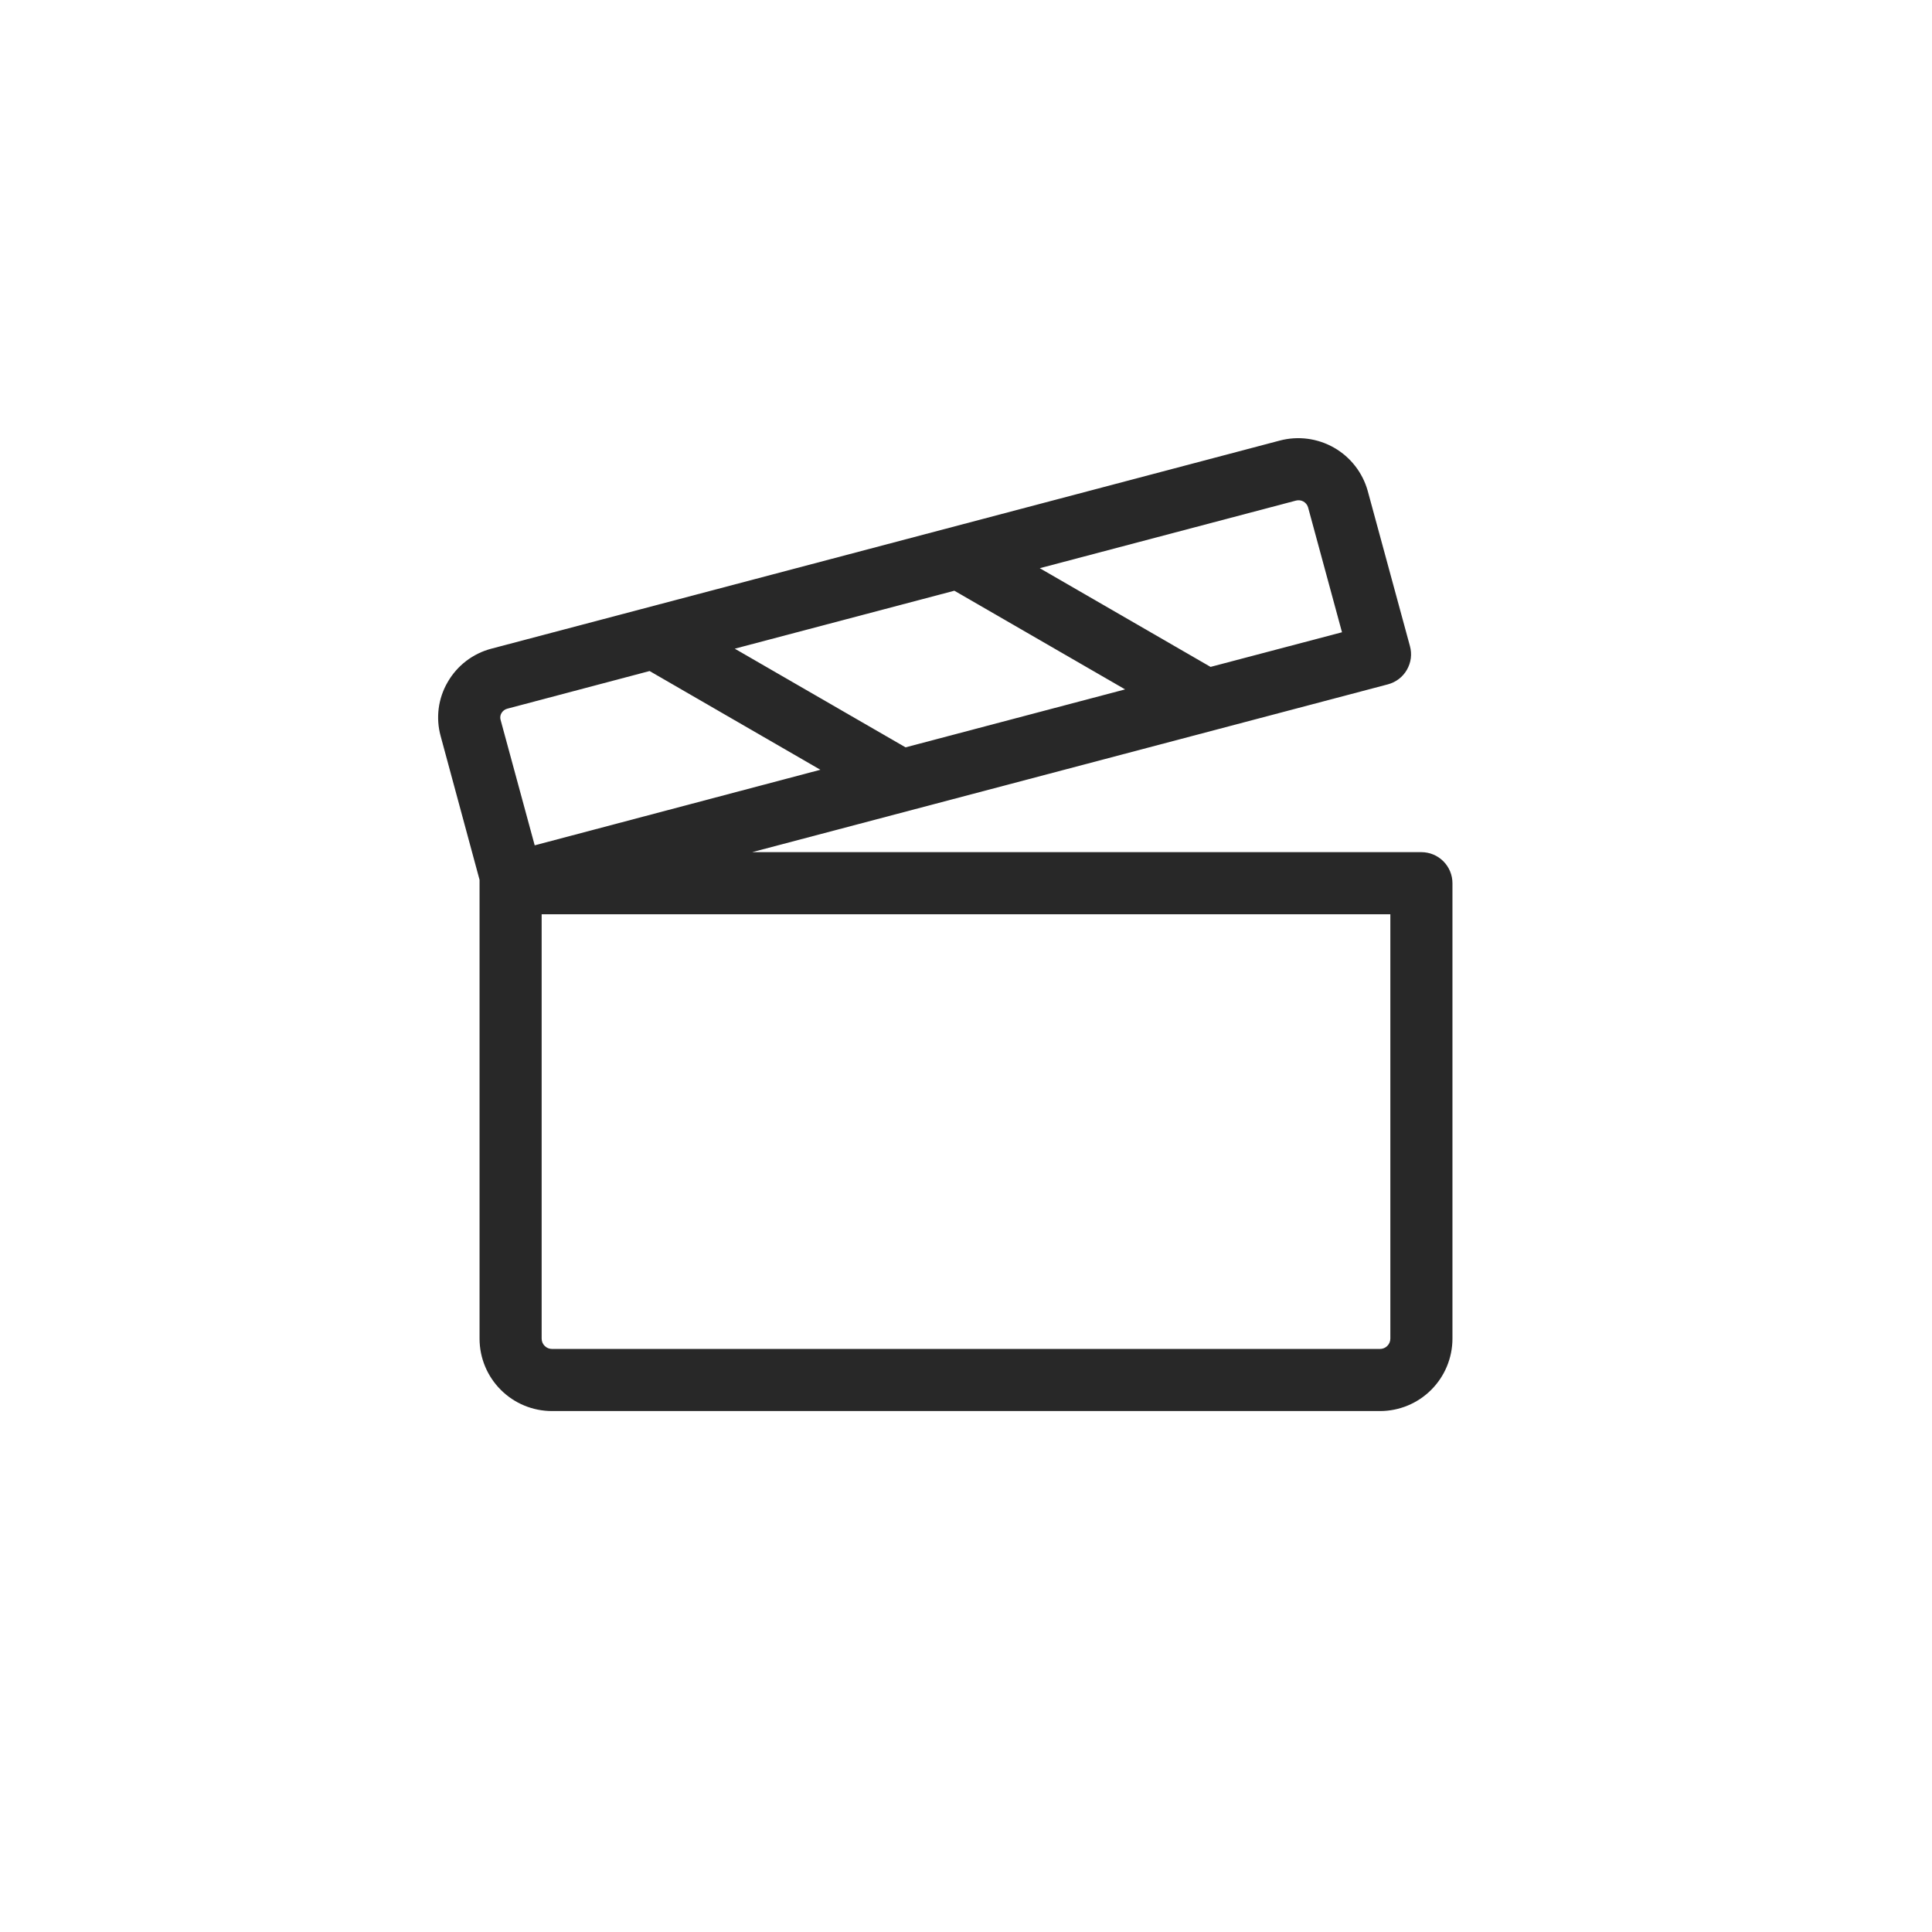 <?xml version="1.0" encoding="UTF-8"?> <svg xmlns="http://www.w3.org/2000/svg" width="70" height="70" viewBox="0 0 70 70" fill="none"> <path d="M51.5 30.875H27.252L50.287 24.795C50.43 24.757 50.565 24.691 50.683 24.601C50.801 24.511 50.9 24.398 50.974 24.269C51.048 24.14 51.097 23.998 51.116 23.851C51.135 23.704 51.124 23.554 51.085 23.411L49.555 17.786C49.37 17.124 48.932 16.562 48.336 16.221C47.739 15.88 47.032 15.787 46.368 15.963L17.81 23.501C17.477 23.587 17.166 23.739 16.892 23.947C16.619 24.156 16.391 24.416 16.22 24.714C16.049 25.006 15.939 25.33 15.895 25.665C15.852 26.001 15.875 26.341 15.965 26.668L17.375 31.877C17.375 31.918 17.375 31.959 17.375 32V48.5C17.375 49.197 17.651 49.864 18.144 50.356C18.636 50.849 19.303 51.125 20 51.125H50C50.696 51.125 51.364 50.849 51.856 50.356C52.348 49.864 52.625 49.197 52.625 48.5V32C52.625 31.702 52.506 31.416 52.295 31.205C52.084 30.994 51.798 30.875 51.5 30.875ZM34.578 21.403L40.765 24.978L32.81 27.078L26.622 23.503L34.578 21.403ZM46.953 18.138C47.042 18.114 47.138 18.124 47.22 18.168C47.301 18.212 47.363 18.286 47.392 18.375L48.623 22.908L43.861 24.163L37.673 20.587L46.953 18.138ZM18.168 25.839C18.191 25.799 18.222 25.764 18.259 25.736C18.296 25.708 18.338 25.687 18.384 25.676L23.536 24.313L29.724 27.89L19.373 30.628L18.136 26.077C18.125 26.037 18.122 25.996 18.128 25.955C18.133 25.914 18.147 25.875 18.168 25.839ZM50.375 48.5C50.375 48.6 50.335 48.695 50.265 48.765C50.195 48.836 50.099 48.875 50 48.875H20C19.9 48.875 19.805 48.836 19.735 48.765C19.664 48.695 19.625 48.6 19.625 48.5V33.125H50.375V48.5Z" fill="#282828"></path> </svg> 